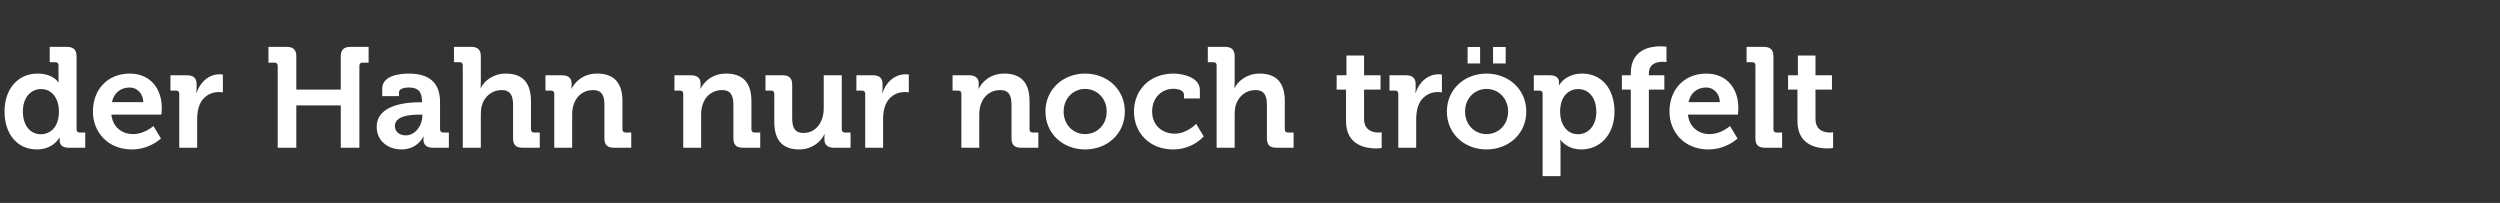 <svg width="246.4" height="20" viewBox="0 0 246.4 20" xmlns="http://www.w3.org/2000/svg"><rect x="0" y="0" width="246.4" height="20" fill="#333333" stroke="none"/><path d="M.448 10.99c0 2.212 1.246 3.738 3.178 3.738 1.638 0 2.226-1.162 2.226-1.162h.028v.266c0 .42.238.728.882.728H8.4v-1.498h-.546c-.196 0-.308-.112-.308-.308V5.572c0-.658-.294-.952-.952-.952H4.9v1.512h.56c.196 0 .308.098.308.308V7.7c0 .238.014.42.014.42h-.028s-.504-.868-2.058-.868c-1.89 0-3.248 1.47-3.248 3.738zm3.57 2.24c-1.05 0-1.764-.882-1.764-2.24 0-1.414.812-2.212 1.792-2.212 1.19 0 1.764 1.092 1.764 2.198 0 1.582-.868 2.254-1.792 2.254zm5.138-2.24c0 2.03 1.47 3.738 3.836 3.738 1.778 0 2.87-1.078 2.87-1.078l-.742-1.232s-.854.798-2.002.798c-1.078 0-2.002-.658-2.142-1.918h4.928s.042-.448.042-.658c0-1.89-1.12-3.388-3.164-3.388-2.142 0-3.626 1.54-3.626 3.738zm1.876-.924c.196-.896.84-1.442 1.75-1.442.728 0 1.316.588 1.344 1.442zm6.636 4.494h1.764v-2.828c0-.42.056-.812.154-1.162.322-1.064 1.19-1.498 1.946-1.498.252 0 .434.028.434.028V7.35s-.168-.028-.322-.028c-1.092 0-1.946.812-2.268 1.834h-.028s.028-.182.028-.448v-.42c0-.602-.322-.868-.952-.868H16.8v1.512h.56c.196 0 .308.098.308.308zm9.702 0h1.834v-4.172h4.382v4.172h1.834V6.482c0-.196.112-.308.308-.308h.602V4.62h-1.792c-.658 0-.952.294-.952.952v3.262h-4.382V5.572c0-.658-.28-.952-.952-.952H26.46v1.554h.602c.196 0 .308.112.308.308zm9.758-2.058c0 1.428 1.162 2.226 2.436 2.226 1.61 0 2.156-1.26 2.156-1.26h.028s-.014.126-.014.308c0 .42.252.784.91.784h1.596v-1.498h-.56c-.196 0-.308-.112-.308-.308v-2.66c0-1.596-.7-2.842-3.08-2.842-.742 0-2.618.14-2.618 1.47v.756h1.652V9.1c0-.392.63-.476.952-.476.91 0 1.316.378 1.316 1.4v.056h-.224c-1.162 0-4.242.182-4.242 2.422zm1.792-.084c0-.994 1.47-1.12 2.394-1.12h.308v.168c0 .868-.672 1.876-1.624 1.876-.728 0-1.078-.448-1.078-.924zm6.692 2.142h1.778v-3.276c0-.336.028-.644.112-.924.266-.868.994-1.484 1.932-1.484.896 0 1.134.588 1.134 1.456v3.276c0 .672.28.952.938.952H53.2v-1.498h-.56c-.196 0-.308-.112-.308-.308V9.968c0-1.89-.896-2.716-2.492-2.716-1.232 0-2.114.728-2.45 1.414h-.028s.028-.252.028-.602V5.558c0-.644-.294-.938-.952-.938h-1.694v1.512h.56c.196 0 .308.098.308.308zm9.016 0h1.764v-3.276c0-.336.042-.658.14-.952.252-.854.966-1.456 1.918-1.456.896 0 1.12.588 1.12 1.456v3.276c0 .672.28.952.952.952h1.694v-1.498h-.56c-.196 0-.308-.112-.308-.308V9.968c0-1.89-.91-2.716-2.492-2.716-1.442 0-2.212.882-2.52 1.484h-.028s.028-.154.028-.308v-.21c0-.504-.308-.798-.938-.798H53.76v1.512h.56c.196 0 .308.098.308.308zm12.712 0h1.764v-3.276c0-.336.042-.658.14-.952.252-.854.966-1.456 1.918-1.456.896 0 1.12.588 1.12 1.456v3.276c0 .672.28.952.952.952h1.694v-1.498h-.56c-.196 0-.308-.112-.308-.308V9.968c0-1.89-.91-2.716-2.492-2.716-1.442 0-2.212.882-2.52 1.484h-.028s.028-.154.028-.308v-.21c0-.504-.308-.798-.938-.798h-1.638v1.512h.56c.196 0 .308.098.308.308zm8.974-2.548c0 1.946.938 2.716 2.464 2.716 1.232 0 2.128-.742 2.464-1.484h.028s-.014.154-.014.322v.196c0 .504.322.798.938.798h1.638v-1.498h-.56c-.196 0-.308-.112-.308-.308V7.42h-1.778v3.276c0 1.274-.714 2.408-2.002 2.408-.882 0-1.106-.588-1.106-1.456v-3.29c0-.644-.28-.938-.938-.938h-1.694v1.512h.56c.196 0 .308.098.308.308zm8.96 2.548h1.764v-2.828c0-.42.056-.812.154-1.162.322-1.064 1.19-1.498 1.946-1.498.252 0 .434.028.434.028V7.35s-.168-.028-.322-.028c-1.092 0-1.946.812-2.268 1.834h-.028s.028-.182.028-.448v-.42c0-.602-.322-.868-.952-.868h-1.624v1.512h.56c.196 0 .308.098.308.308zm9.478 0h1.764v-3.276c0-.336.042-.658.14-.952.252-.854.966-1.456 1.918-1.456.896 0 1.12.588 1.12 1.456v3.276c0 .672.28.952.952.952h1.694v-1.498h-.56c-.196 0-.308-.112-.308-.308V9.968c0-1.89-.91-2.716-2.492-2.716-1.442 0-2.212.882-2.52 1.484h-.028s.028-.154.028-.308v-.21c0-.504-.308-.798-.938-.798h-1.638v1.512h.56c.196 0 .308.098.308.308zm8.288-3.57c0 2.198 1.736 3.738 3.906 3.738 2.184 0 3.92-1.54 3.92-3.738 0-2.184-1.736-3.738-3.92-3.738-2.17 0-3.906 1.554-3.906 3.738zm1.792 0c0-1.316.966-2.226 2.114-2.226 1.162 0 2.128.91 2.128 2.226 0 1.33-.966 2.226-2.128 2.226-1.148 0-2.114-.896-2.114-2.226zm6.93 0c0 2.072 1.512 3.738 3.864 3.738 1.946 0 3.01-1.288 3.01-1.288l-.742-1.232s-.896.966-2.114.966c-1.148 0-2.226-.742-2.226-2.198 0-1.288.882-2.226 2.114-2.226.434 0 1.022.168 1.022.56v.392h1.568v-.84c0-1.232-1.666-1.61-2.59-1.61-2.45 0-3.906 1.722-3.906 3.738zm8.148 3.57h1.778v-3.276c0-.336.028-.644.112-.924.266-.868.994-1.484 1.932-1.484.896 0 1.134.588 1.134 1.456v3.276c0 .672.28.952.938.952h1.694v-1.498h-.56c-.196 0-.308-.112-.308-.308V9.968c0-1.89-.896-2.716-2.492-2.716-1.232 0-2.114.728-2.45 1.414h-.028s.028-.252.028-.602V5.558c0-.644-.294-.938-.952-.938h-1.694v1.512h.56c.196 0 .308.098.308.308zm12.754-2.618c0 2.394 1.974 2.688 2.968 2.688.322 0 .546-.042.546-.042v-1.554s-.126.028-.322.028c-.49 0-1.414-.168-1.414-1.344V8.834h1.624V7.42h-1.624V5.474h-1.736V7.42h-.966v1.414h.924zm5.152 2.618h1.764v-2.828c0-.42.056-.812.154-1.162.322-1.064 1.19-1.498 1.946-1.498.252 0 .434.028.434.028V7.35s-.168-.028-.322-.028c-1.092 0-1.946.812-2.268 1.834h-.028s.028-.182.028-.448v-.42c0-.602-.322-.868-.952-.868h-1.624v1.512h.56c.196 0 .308.098.308.308zm4.788-3.57c0 2.198 1.736 3.738 3.906 3.738 2.184 0 3.92-1.54 3.92-3.738 0-2.184-1.736-3.738-3.92-3.738-2.17 0-3.906 1.554-3.906 3.738zm1.792 0c0-1.316.966-2.226 2.114-2.226 1.162 0 2.128.91 2.128 2.226 0 1.33-.966 2.226-2.128 2.226-1.148 0-2.114-.896-2.114-2.226zm2.758-4.732h1.246V4.634h-1.246zm-2.506 0h1.232V4.634h-1.232zm7.392 11.102h1.764v-2.954c0-.364-.028-.616-.028-.616h.028s.63.938 2.044.938c1.876 0 3.276-1.47 3.276-3.738 0-2.212-1.246-3.738-3.178-3.738-1.666 0-2.268 1.134-2.268 1.134h-.028v-.28c0-.392-.238-.686-.896-.686h-1.582v1.512h.56c.196 0 .308.098.308.308zm1.722-6.328c0-1.582.868-2.254 1.792-2.254 1.05 0 1.778.882 1.778 2.24 0 1.414-.826 2.212-1.806 2.212-1.176 0-1.764-1.092-1.764-2.198zm6.972 3.528h1.778V8.834h1.526V7.42h-1.526v-.168c0-1.036.868-1.162 1.372-1.162.21 0 .364.028.364.028V4.606s-.238-.042-.602-.042c-.994 0-2.912.308-2.912 2.646v.21h-.882v1.414h.882zm3.808-3.57c0 2.03 1.47 3.738 3.836 3.738 1.778 0 2.87-1.078 2.87-1.078l-.742-1.232s-.854.798-2.002.798c-1.078 0-2.002-.658-2.142-1.918h4.928s.042-.448.042-.658c0-1.89-1.12-3.388-3.164-3.388-2.142 0-3.626 1.54-3.626 3.738zm1.876-.924c.196-.896.84-1.442 1.75-1.442.728 0 1.316.588 1.344 1.442zm6.594 3.542c0 .672.28.952.952.952h1.68v-1.498h-.546c-.196 0-.308-.112-.308-.308V5.572c0-.658-.294-.952-.952-.952h-1.694v1.512h.56c.196 0 .308.098.308.308zm4.144-1.666c0 2.394 1.974 2.688 2.968 2.688.322 0 .546-.042.546-.042v-1.554s-.126.028-.322.028c-.49 0-1.414-.168-1.414-1.344V8.834h1.624V7.42h-1.624V5.474h-1.736V7.42h-.966v1.414h.924z" fill="#fff"/></svg>